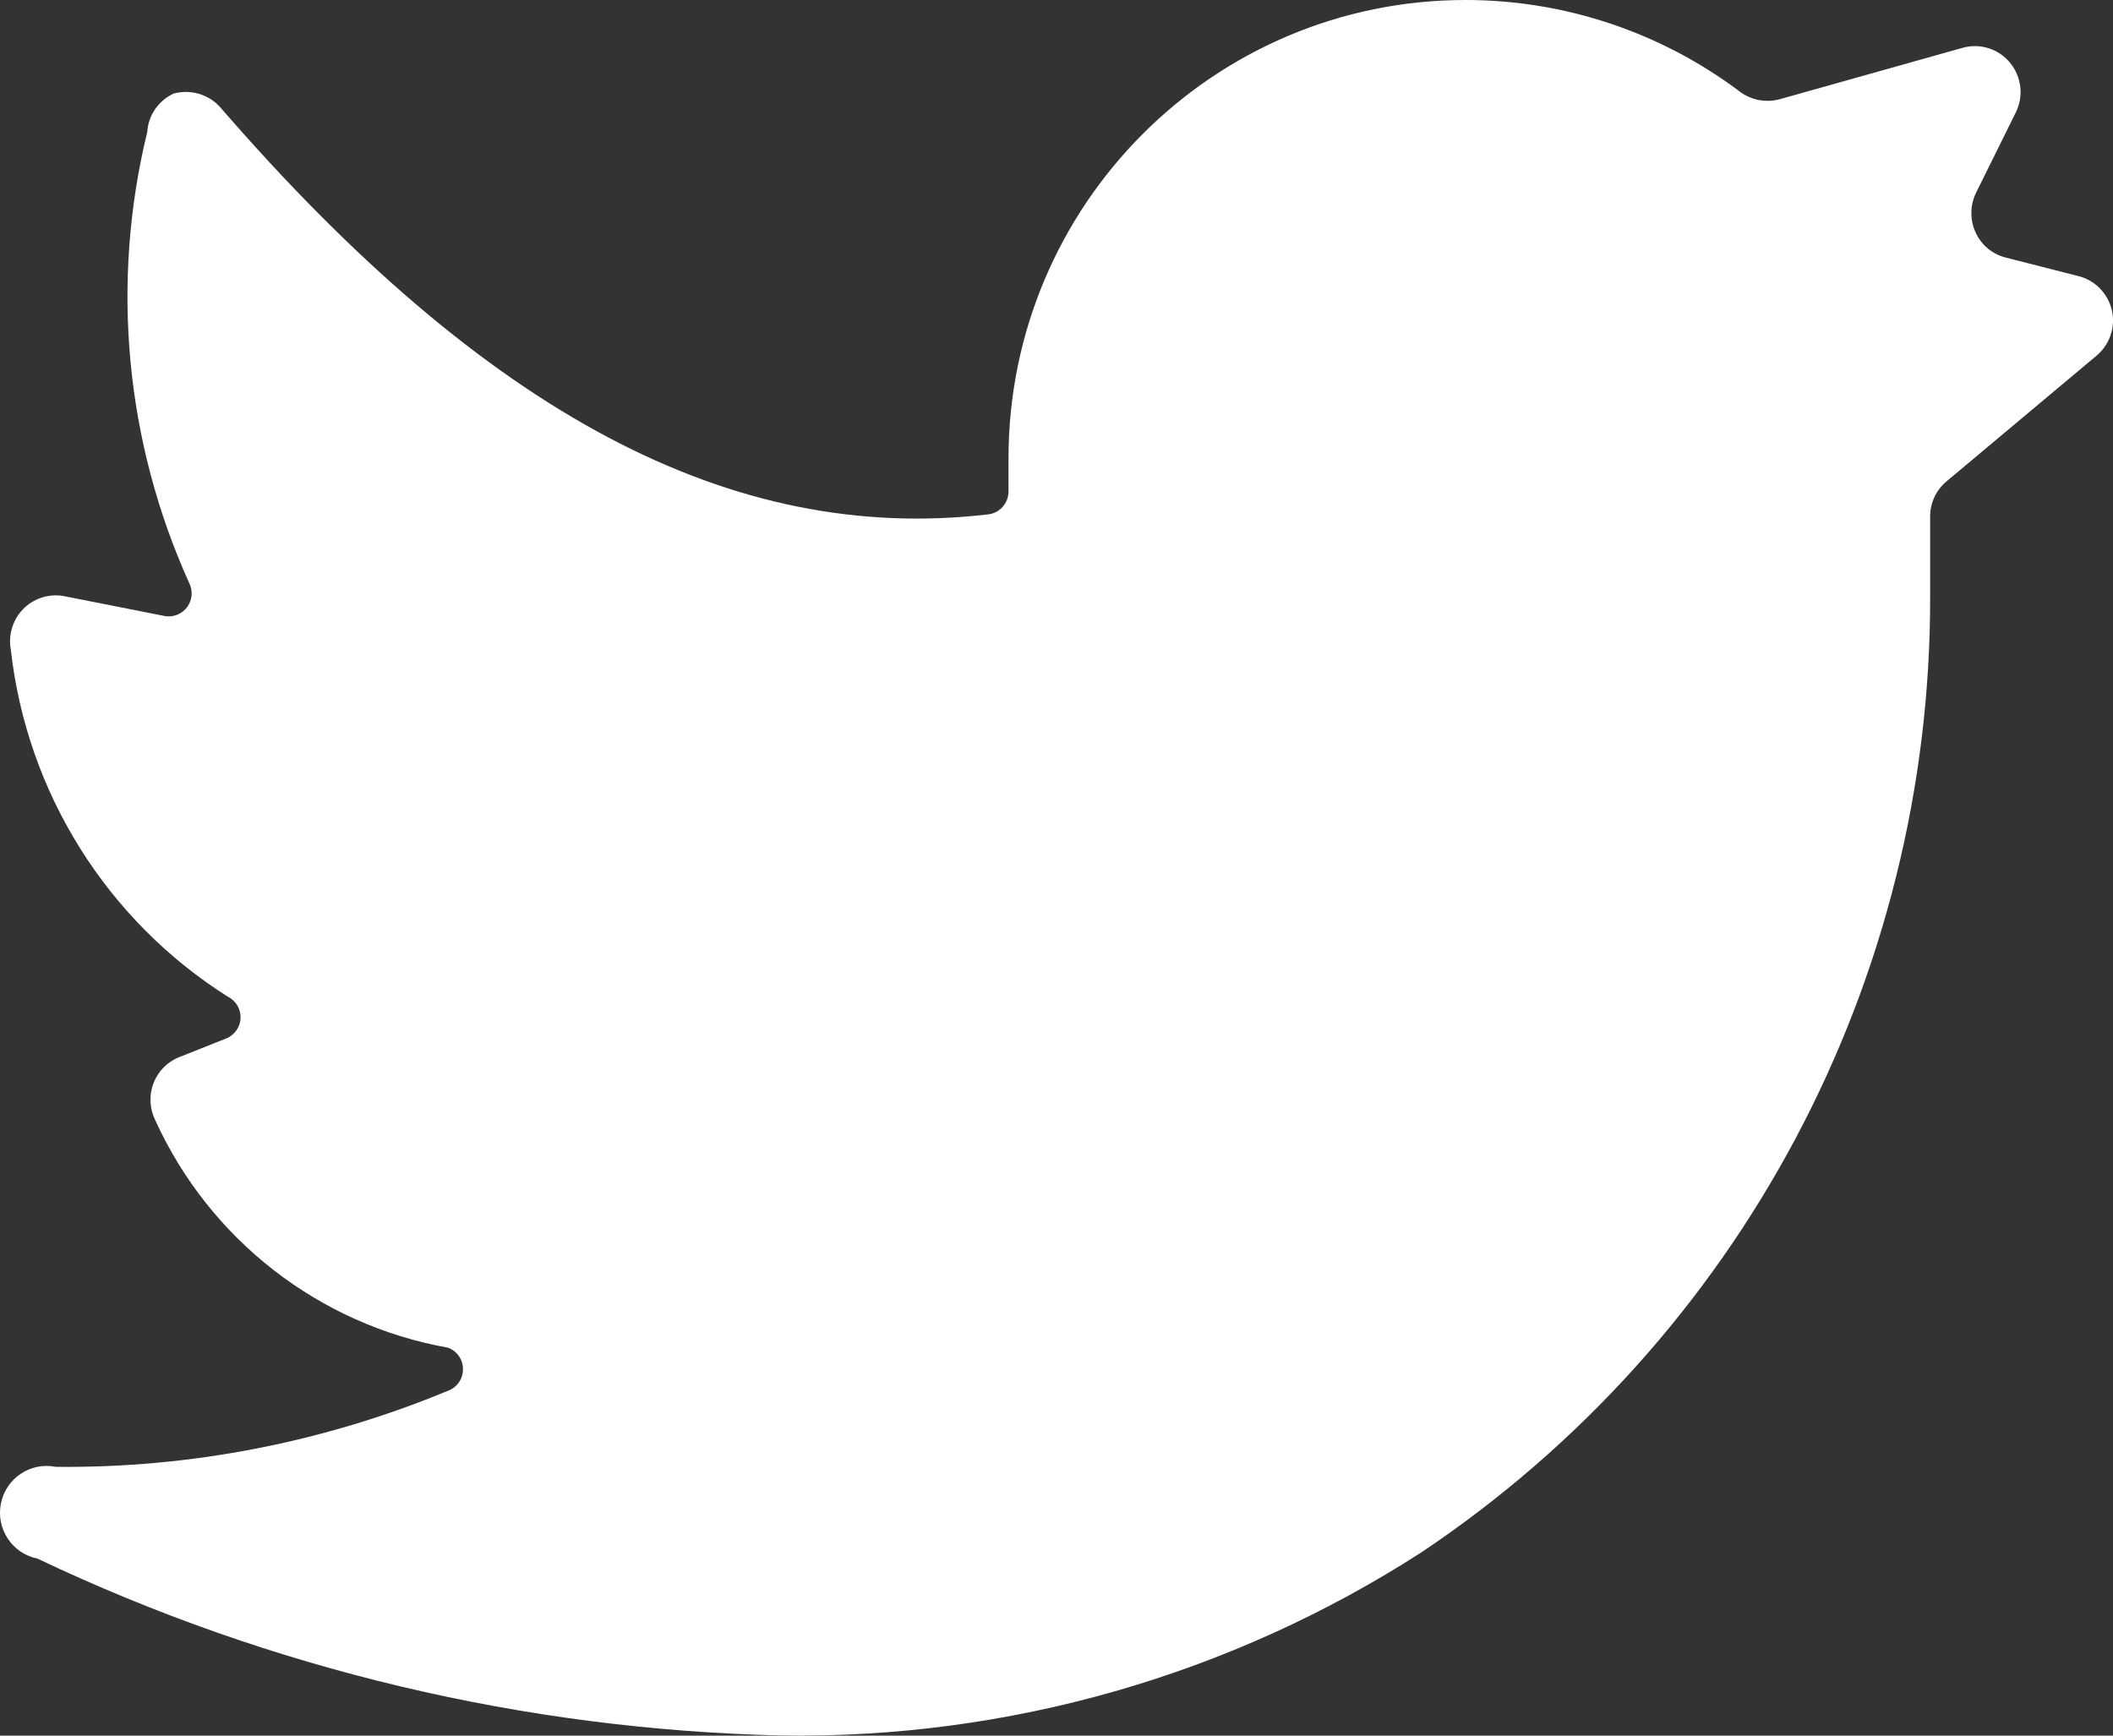 <?xml version="1.0" encoding="UTF-8"?>
<svg width="28px" height="23px" viewBox="0 0 28 23" version="1.1" xmlns="http://www.w3.org/2000/svg" xmlns:xlink="http://www.w3.org/1999/xlink">
    <rect x="0" y="0" width="28" height="23" fill="#333333" stroke="none"/>
    <!-- Generator: Sketch 61 (89581) - https://sketch.com -->
    <title>icon-social-media-twitter-rollover</title>
    <desc>Created with Sketch.</desc>
    <g id="Page-1" stroke="none" stroke-width="1" fill="none" fill-rule="evenodd">
        <g id="icons-for-download" transform="translate(-759, -447)" fill="#FFFFFF">
            <g id="icon-social-media-twitter-rollover" transform="translate(759, 447)">
                <path d="M27.781,4.714 C27.957,4.567 28.036,4.334 27.985,4.111 C27.932,3.888 27.761,3.712 27.539,3.658 L26.582,3.414 C26.406,3.371 26.258,3.25 26.181,3.084 C26.104,2.92 26.104,2.728 26.181,2.563 L26.716,1.482 C26.818,1.269 26.786,1.014 26.636,0.832 C26.485,0.648 26.241,0.57 26.013,0.632 L23.59,1.313 C23.407,1.365 23.209,1.329 23.056,1.215 C22.009,0.427 20.733,0 19.422,0 C16.076,0 13.364,2.721 13.364,6.075 L13.364,6.512 C13.364,6.667 13.249,6.798 13.097,6.816 C9.691,7.216 6.433,5.479 2.919,1.422 C2.765,1.249 2.525,1.179 2.301,1.24 C2.101,1.332 1.965,1.527 1.951,1.75 C1.464,3.748 1.66,5.852 2.508,7.728 C2.558,7.828 2.548,7.949 2.483,8.041 C2.416,8.134 2.304,8.181 2.192,8.165 L0.835,7.897 C0.64,7.866 0.441,7.932 0.303,8.075 C0.166,8.217 0.107,8.42 0.144,8.614 C0.357,10.502 1.413,12.191 3.016,13.206 C3.121,13.257 3.188,13.363 3.188,13.48 C3.188,13.596 3.121,13.701 3.016,13.754 L2.374,14.009 C2.217,14.071 2.093,14.198 2.032,14.358 C1.973,14.517 1.983,14.695 2.058,14.846 C2.779,16.428 4.228,17.554 5.936,17.859 C6.057,17.902 6.135,18.017 6.135,18.144 C6.135,18.272 6.057,18.386 5.936,18.43 C4.288,19.113 2.521,19.457 0.739,19.438 C0.405,19.371 0.078,19.588 0.012,19.925 C-0.055,20.26 0.162,20.587 0.496,20.654 C3.583,22.121 6.943,22.92 10.359,22.998 C13.363,23.043 16.313,22.198 18.84,20.568 C23.061,17.742 25.59,12.987 25.577,7.897 L25.577,6.84 C25.578,6.661 25.658,6.492 25.795,6.378 L27.781,4.714 Z" id="Fill-3"></path>
            </g>
        </g>
    </g>
</svg>